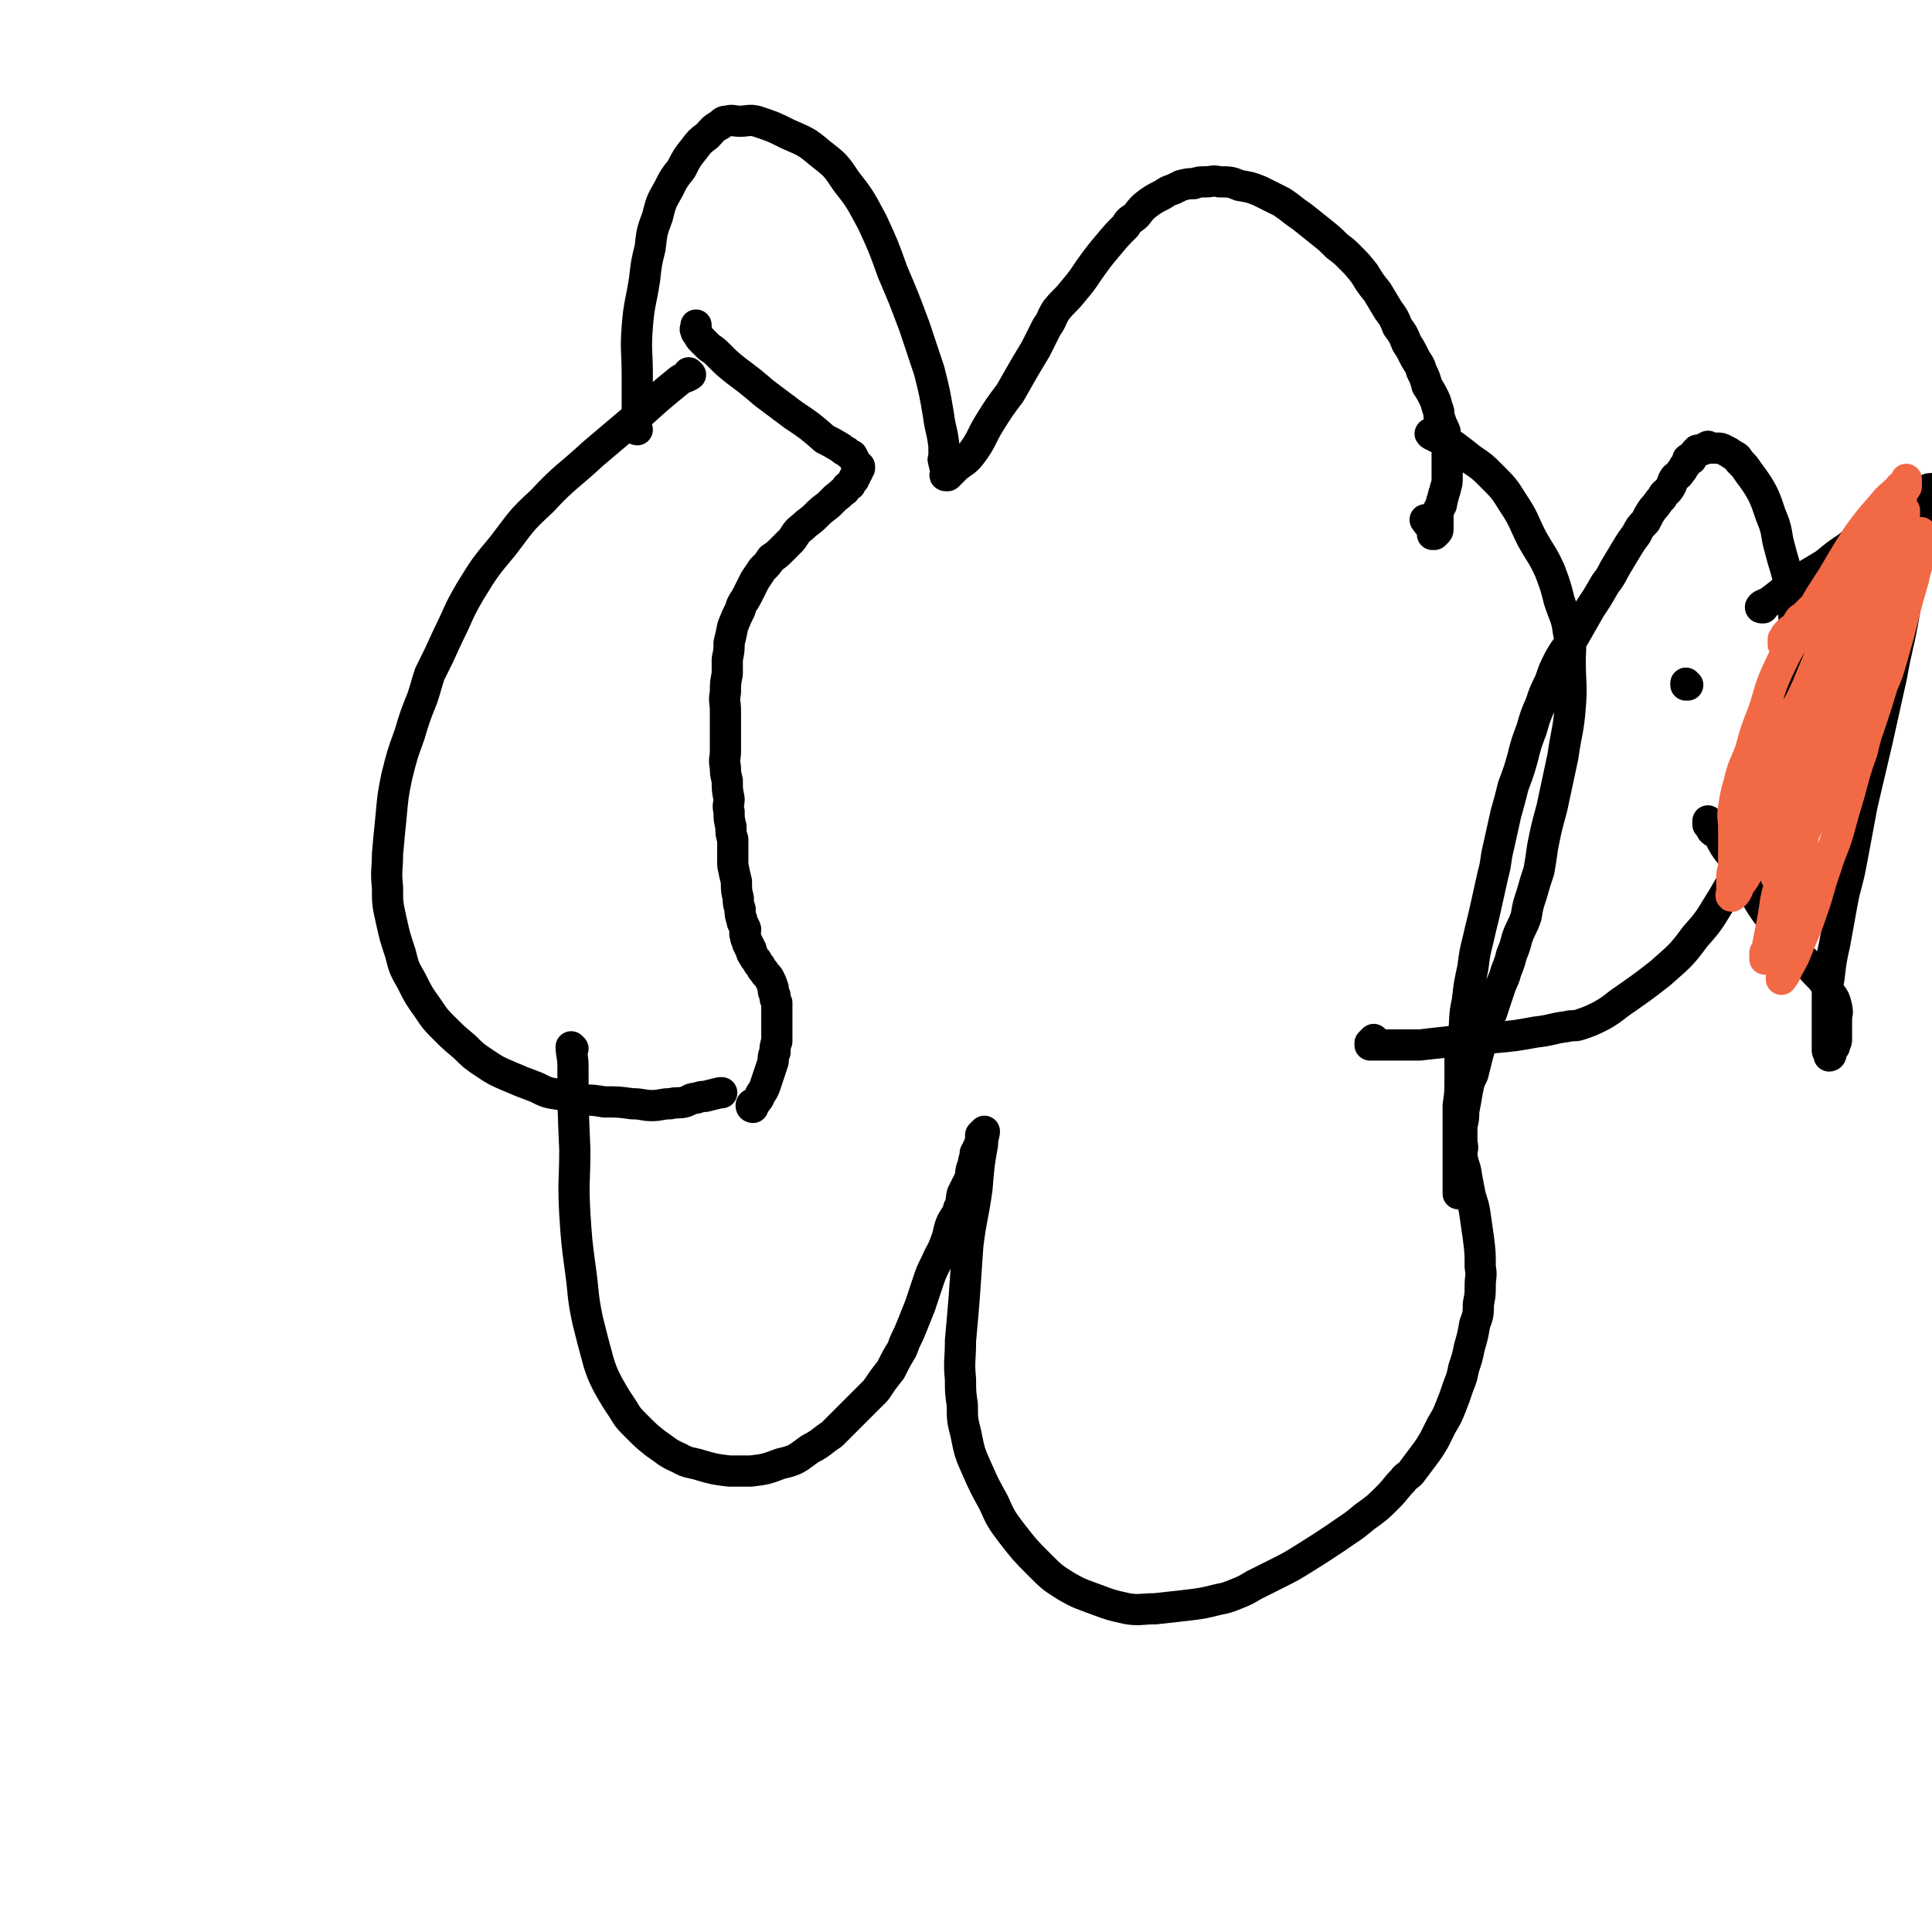 <svg viewBox='0 0 1052 1052' version='1.1' xmlns='http://www.w3.org/2000/svg' xmlns:xlink='http://www.w3.org/1999/xlink'><g fill='none' stroke='#000000' stroke-width='17' stroke-linecap='round' stroke-linejoin='round'><path d='M312,571c0,0 -1,-1 -1,-1 0,4 1,5 1,11 0,22 0,22 1,45 0,17 -1,17 0,35 1,15 1,15 3,30 2,14 1,14 4,28 3,12 3,12 6,23 2,6 2,6 5,12 4,7 4,7 8,13 3,5 3,5 8,10 5,5 5,5 10,9 6,4 6,5 13,8 5,3 6,2 12,4 7,2 7,2 15,3 5,0 6,0 12,0 8,-1 8,-1 16,-4 9,-2 9,-3 16,-8 6,-3 6,-4 12,-8 7,-7 7,-7 14,-14 5,-5 5,-5 10,-10 4,-6 4,-6 8,-11 3,-6 3,-6 6,-11 1,-2 1,-3 2,-5 2,-4 2,-4 4,-9 2,-5 2,-5 4,-10 2,-6 2,-6 4,-12 2,-6 2,-6 5,-12 2,-5 3,-5 5,-11 2,-5 1,-5 3,-10 2,-4 3,-4 4,-8 2,-4 1,-4 2,-8 2,-4 2,-4 4,-8 1,-3 0,-4 2,-8 0,-3 1,-3 1,-6 1,-2 1,-2 2,-4 0,-1 1,-1 1,-3 0,-1 0,-1 0,-3 1,-1 2,-2 2,-2 0,2 -1,3 -1,7 -2,11 -2,12 -3,24 -2,15 -3,15 -5,31 -1,14 -1,14 -2,29 -1,12 -1,12 -2,23 0,11 -1,11 0,21 0,7 0,7 1,14 0,8 0,8 2,16 2,10 2,10 6,19 4,9 4,9 9,18 4,9 4,9 10,17 7,9 7,9 15,17 7,7 7,7 15,12 7,4 8,4 16,7 8,3 8,3 17,5 7,1 7,0 15,0 9,-1 9,-1 18,-2 8,-1 8,-1 16,-3 5,-1 5,-1 10,-3 5,-2 5,-2 10,-5 6,-3 6,-3 12,-6 8,-4 8,-4 16,-9 8,-5 8,-5 17,-11 7,-5 8,-5 15,-11 7,-5 7,-5 13,-11 4,-4 4,-5 8,-9 2,-3 3,-2 5,-5 3,-4 3,-4 6,-8 3,-4 3,-4 6,-9 2,-4 2,-4 4,-8 3,-5 3,-5 5,-10 2,-5 2,-5 4,-11 2,-5 2,-5 3,-10 2,-6 2,-6 3,-11 2,-7 2,-7 3,-13 2,-5 2,-6 2,-11 1,-5 1,-5 1,-10 0,-5 1,-5 0,-10 0,-8 0,-8 -1,-16 -1,-7 -1,-7 -2,-14 -1,-6 -2,-6 -3,-12 -1,-5 -1,-5 -2,-11 -1,-3 -1,-3 -2,-7 0,-2 0,-2 -1,-5 0,-3 0,-3 0,-5 0,-1 0,-1 0,-2 0,-1 0,-1 0,-2 0,-1 0,-1 0,-1 0,-1 0,-1 0,-2 0,-1 0,-1 0,-1 0,-1 0,-1 0,-1 0,0 0,0 0,-1 0,0 0,0 0,0 '/><path d='M347,234c0,0 -1,0 -1,-1 0,-3 1,-3 1,-6 0,-12 0,-12 0,-23 0,-13 -1,-13 0,-26 1,-13 2,-13 4,-26 1,-9 1,-9 3,-17 1,-9 1,-9 4,-17 2,-8 2,-8 6,-15 3,-6 3,-6 7,-11 3,-6 3,-6 7,-11 3,-4 3,-4 7,-7 3,-3 3,-4 7,-6 2,-2 2,-2 4,-2 3,-1 3,0 7,0 4,0 5,-1 9,0 9,3 9,3 17,7 9,4 10,4 17,10 9,7 9,7 15,16 8,10 8,11 14,22 6,13 6,13 11,27 6,14 6,14 12,30 4,12 4,12 8,24 3,12 3,12 5,24 1,8 2,8 3,17 0,2 0,2 0,5 0,2 -1,2 0,3 0,2 0,2 1,3 0,2 0,2 0,3 0,1 -1,2 0,2 0,0 0,0 1,0 2,-2 2,-2 5,-5 4,-3 5,-3 8,-7 6,-8 5,-9 10,-17 5,-8 5,-8 11,-16 4,-7 4,-7 8,-14 3,-5 3,-5 6,-10 3,-6 3,-6 6,-12 3,-4 2,-4 5,-9 4,-5 5,-5 9,-10 5,-6 5,-6 9,-12 5,-7 5,-7 10,-13 5,-6 5,-6 10,-11 2,-4 3,-3 6,-6 3,-4 3,-4 7,-7 3,-2 3,-2 7,-4 3,-2 3,-2 6,-3 2,-1 2,-1 4,-2 4,-1 4,-1 7,-1 3,-1 3,-1 7,-1 3,0 3,-1 7,0 6,0 6,0 11,2 6,1 6,1 11,3 6,3 6,3 12,6 6,4 5,4 11,8 5,4 5,4 10,8 5,4 5,4 9,8 4,3 4,3 7,6 4,4 4,4 8,9 3,5 3,5 7,10 3,5 3,5 6,10 3,4 3,4 5,9 3,4 3,4 5,9 2,3 2,3 4,7 2,4 3,4 4,8 2,4 2,4 3,8 2,3 2,3 4,7 1,2 1,3 2,6 1,2 0,2 1,5 1,3 1,3 2,5 1,2 1,2 1,4 1,2 0,2 0,3 1,3 1,3 1,5 0,1 0,1 0,2 0,1 0,1 0,2 0,1 0,1 0,2 0,2 0,2 0,3 0,1 0,1 0,2 0,2 0,2 0,4 0,3 0,3 -1,6 0,2 -1,2 -1,4 -1,2 0,2 -1,3 0,2 0,2 -1,3 0,1 0,1 -1,2 0,1 0,1 0,1 0,1 0,1 0,2 0,1 0,1 0,1 0,1 0,1 0,1 0,1 0,1 0,1 0,1 0,1 0,1 0,1 0,1 0,1 0,1 0,1 0,1 0,0 0,0 0,1 0,1 0,1 -1,2 0,0 0,0 -1,1 0,0 -1,0 -1,0 0,0 0,-1 0,-1 -1,-4 -2,-4 -4,-7 '/><path d='M376,204c0,0 -1,-1 -1,-1 0,0 0,1 1,1 0,0 0,0 0,0 0,0 -1,-1 -1,-1 0,0 1,1 1,1 -3,2 -3,1 -6,3 -11,9 -11,9 -21,18 -13,11 -13,11 -26,22 -14,13 -15,12 -28,26 -12,11 -11,11 -21,24 -10,12 -10,12 -18,25 -7,12 -6,12 -12,24 -5,11 -5,11 -10,21 -2,6 -2,7 -4,13 -4,10 -4,10 -7,20 -4,11 -4,11 -7,23 -2,10 -2,10 -3,21 -1,10 -1,10 -2,21 0,9 -1,9 0,18 0,9 0,9 2,18 2,9 2,9 5,18 2,8 2,8 6,15 4,8 4,8 9,15 4,6 4,6 9,11 5,5 5,5 11,10 5,5 5,5 11,9 6,4 6,4 13,7 7,3 7,3 15,6 6,3 6,3 13,4 6,2 6,2 12,3 6,0 6,0 12,1 8,0 8,0 15,1 6,0 6,1 11,1 5,0 5,-1 10,-1 4,-1 4,0 8,-1 3,-1 3,-2 6,-2 3,-1 3,-1 5,-1 4,-1 4,-1 8,-2 0,0 0,0 1,0 '/><path d='M780,237c0,0 -2,-1 -1,-1 1,0 2,1 3,2 5,2 5,2 10,5 4,3 4,3 9,7 6,4 6,4 11,9 7,7 7,7 12,15 6,9 5,9 10,19 5,9 6,9 10,18 3,8 3,8 5,16 3,9 4,9 5,17 2,8 1,8 1,16 0,12 1,13 0,25 -1,13 -2,13 -4,27 -3,14 -3,14 -6,28 -3,11 -3,11 -5,21 -1,7 -1,7 -2,13 -2,6 -2,6 -4,13 -2,6 -2,6 -3,12 -2,6 -3,6 -5,12 -1,4 -1,4 -3,9 -1,4 -1,4 -3,9 -1,4 -1,3 -3,8 -1,3 -1,3 -2,6 -1,3 -1,3 -2,6 -1,4 -2,4 -3,7 -1,4 0,4 -1,8 -1,3 -2,3 -3,6 -1,3 -1,3 -2,7 -1,4 -1,4 -2,8 -2,4 -2,4 -3,9 -1,6 -1,6 -2,11 0,4 0,4 -1,8 0,4 0,4 0,8 0,3 1,3 0,6 0,2 0,2 -1,5 0,2 0,2 0,4 0,2 0,2 0,4 0,2 -1,2 -1,4 0,1 0,1 0,3 0,1 0,1 0,1 0,1 0,1 0,2 0,0 0,0 0,0 1,0 0,-1 0,-1 0,0 0,1 0,1 0,-1 0,-1 0,-3 0,-1 0,-1 0,-2 0,-2 0,-2 0,-3 0,-2 0,-2 0,-5 0,-3 0,-3 0,-5 0,-5 0,-5 0,-9 0,-5 0,-5 0,-9 0,-6 0,-6 0,-12 1,-7 1,-7 1,-14 0,-6 0,-6 0,-12 1,-7 1,-7 2,-14 1,-8 0,-8 2,-17 1,-9 1,-9 3,-18 1,-8 1,-8 3,-16 2,-9 2,-8 4,-17 2,-9 2,-9 4,-18 2,-7 1,-7 3,-15 2,-9 2,-9 4,-18 2,-7 2,-7 4,-15 3,-8 3,-8 5,-15 2,-8 2,-8 5,-16 2,-7 2,-7 5,-14 2,-6 2,-6 5,-12 2,-6 2,-6 5,-12 4,-7 5,-7 9,-14 4,-7 4,-7 8,-14 4,-6 4,-6 8,-13 3,-4 3,-4 5,-8 3,-5 3,-5 6,-10 3,-5 3,-5 6,-9 2,-4 2,-4 5,-7 2,-4 2,-4 4,-7 3,-3 2,-3 5,-6 1,-3 2,-2 4,-5 2,-3 1,-3 3,-6 1,-1 2,-1 3,-3 1,-1 1,-1 2,-3 1,-1 1,-1 2,-3 0,0 0,-1 0,-1 1,-1 1,0 2,0 0,0 0,-1 0,-1 1,-1 1,-1 1,-1 0,-1 1,-1 1,-1 0,-1 0,-1 1,-1 0,-1 0,-1 1,-1 0,0 0,0 1,0 0,0 0,0 0,0 1,0 1,0 1,0 1,-1 1,-1 3,-2 0,0 0,1 1,1 1,0 1,0 2,0 1,0 1,0 2,0 2,0 2,0 4,1 2,1 2,1 5,3 2,1 2,1 3,3 3,3 3,3 5,6 3,4 3,4 5,7 3,5 3,5 5,10 2,6 2,6 4,11 2,6 1,6 3,13 3,12 4,12 6,24 2,13 2,13 2,25 0,13 0,13 -1,25 -1,12 -1,12 -4,24 -2,12 -2,12 -6,23 -3,11 -2,11 -6,22 -4,12 -4,12 -9,24 -6,12 -6,12 -13,24 -7,11 -6,11 -15,21 -8,11 -9,11 -19,20 -9,7 -9,7 -19,14 -6,4 -6,5 -13,9 -6,3 -6,3 -12,5 -3,1 -3,0 -7,1 -8,1 -8,2 -17,3 -11,2 -11,2 -22,3 -11,1 -11,1 -23,2 -9,1 -9,1 -18,2 -6,0 -6,0 -13,0 -4,0 -4,0 -8,0 -2,0 -2,0 -4,0 0,0 0,0 0,0 0,0 0,0 -1,0 0,0 0,0 -1,0 0,-1 0,-1 0,-1 1,-1 1,-1 2,-2 '/><path d='M960,331c-1,0 -2,0 -1,-1 1,-1 2,-1 4,-2 7,-5 7,-6 14,-10 8,-6 9,-6 17,-11 6,-5 6,-5 12,-9 4,-3 4,-4 7,-7 3,-2 3,-2 5,-4 2,-1 2,-1 4,-3 2,-1 2,-1 3,-2 3,-1 2,-1 5,-3 1,-1 1,-1 3,-2 2,-1 2,-1 4,-2 2,-1 1,-2 3,-3 2,-1 2,-1 4,-2 2,-2 2,-2 5,-3 1,-1 2,-1 4,-1 0,0 -1,1 -1,1 0,2 0,2 0,3 -1,3 -2,3 -2,6 -2,3 -1,3 -3,7 -2,8 -2,8 -4,16 -3,17 -3,17 -6,34 -3,18 -4,18 -7,35 -4,18 -4,18 -8,36 -4,17 -4,17 -8,34 -3,16 -3,16 -6,32 -2,11 -3,11 -5,22 -2,11 -2,11 -4,22 -2,9 -2,9 -3,18 -1,6 -1,6 -1,12 0,5 0,5 0,10 0,2 0,2 0,4 0,2 0,2 0,4 0,2 0,2 0,4 0,2 0,2 0,3 0,2 0,2 0,3 0,1 1,1 2,2 0,0 -1,1 -1,1 0,0 1,0 1,-1 0,0 0,0 0,-1 0,-1 1,-1 1,-2 1,-1 1,-1 1,-2 1,-2 1,-2 1,-3 0,-3 0,-3 0,-5 0,-3 0,-3 0,-6 0,-3 1,-3 0,-7 -1,-4 -1,-4 -4,-8 -3,-6 -3,-6 -8,-11 -6,-7 -6,-6 -12,-13 -7,-8 -7,-8 -12,-16 -6,-8 -6,-9 -11,-17 -5,-9 -5,-9 -10,-17 -4,-5 -4,-5 -7,-11 -2,-2 -2,-1 -4,-3 -1,-2 -1,-2 -2,-3 0,-1 0,-1 0,-2 0,0 0,0 0,0 '/><path d='M410,603c0,0 -1,0 -1,-1 0,-1 1,-1 2,-1 1,-2 2,-2 3,-5 2,-3 2,-3 3,-6 1,-3 1,-3 2,-6 1,-3 1,-3 2,-6 0,-3 0,-3 1,-5 0,-3 0,-3 1,-6 0,-3 0,-3 0,-6 0,-3 0,-3 0,-5 0,-3 0,-3 0,-5 0,-3 0,-3 0,-5 -1,-2 -1,-2 -1,-4 -1,-2 -1,-2 -1,-4 -1,-3 -1,-3 -2,-5 -1,-2 -2,-2 -3,-4 -1,-1 -1,-1 -2,-3 -1,-1 -1,-1 -2,-3 -1,-1 -1,-1 -2,-3 -1,-1 -1,-2 -1,-3 -1,-1 -1,-1 -1,-2 -1,-1 -1,-1 -1,-2 -1,-2 -1,-2 -1,-3 -1,-2 0,-2 0,-4 -1,-3 -2,-3 -2,-5 -1,-3 -1,-3 -1,-6 -1,-3 -1,-3 -1,-6 -1,-4 -1,-4 -1,-9 -1,-4 -1,-4 -2,-9 0,-3 0,-3 0,-6 0,-4 0,-4 0,-8 -1,-3 -1,-3 -1,-7 -1,-4 -1,-4 -1,-8 -1,-4 0,-4 0,-7 -1,-5 -1,-5 -1,-10 -1,-4 -1,-4 -1,-7 -1,-5 0,-5 0,-9 0,-3 0,-3 0,-7 0,-4 0,-4 0,-8 0,-4 0,-4 0,-7 0,-5 -1,-5 0,-10 0,-5 0,-5 1,-10 0,-4 0,-4 0,-8 1,-5 1,-5 1,-9 1,-4 1,-4 2,-9 2,-5 2,-5 4,-9 1,-4 2,-4 4,-8 2,-4 2,-4 4,-8 2,-3 2,-3 4,-6 3,-3 3,-3 5,-6 3,-2 3,-2 6,-5 2,-2 2,-2 5,-5 3,-4 2,-4 6,-7 3,-3 4,-3 7,-6 3,-3 3,-3 7,-6 2,-2 2,-2 4,-4 3,-2 2,-2 5,-4 1,-2 1,-2 3,-3 1,-2 1,-2 2,-3 0,-1 0,-1 1,-2 0,-1 0,-1 1,-2 0,-1 0,-1 1,-2 0,0 0,0 0,-1 0,0 0,0 0,0 -1,-1 -1,-1 -2,-2 -1,-2 -1,-2 -2,-4 -2,-1 -2,-1 -3,-2 -2,-1 -2,-1 -3,-2 -5,-3 -5,-3 -9,-5 -8,-7 -8,-7 -17,-13 -8,-6 -8,-6 -16,-12 -7,-6 -7,-6 -15,-12 -5,-4 -5,-4 -9,-8 -3,-3 -3,-3 -6,-5 -2,-2 -2,-2 -4,-4 -1,-1 -1,-1 -2,-3 -1,-1 -1,-1 -1,-2 -1,-1 0,-1 0,-2 0,0 0,0 0,0 0,-1 0,-1 0,-1 '/><path d='M919,373c-1,0 -1,-1 -1,-1 0,0 0,0 0,1 '/></g>
<g fill='none' stroke='#F26946' stroke-width='17' stroke-linecap='round' stroke-linejoin='round'><path d='M1036,298c-1,0 -1,-1 -1,-1 -6,9 -6,10 -11,20 -9,19 -9,19 -17,40 -7,19 -7,19 -12,40 -5,18 -5,18 -9,37 -3,13 -3,14 -5,27 -1,9 -1,9 -2,17 -1,8 -1,8 -3,15 -1,7 -2,6 -3,13 -1,6 -1,6 -2,11 0,3 -1,3 -1,5 0,3 0,3 0,5 0,2 0,2 0,4 0,1 0,3 0,2 1,-1 2,-2 3,-5 4,-7 4,-7 7,-15 4,-9 4,-9 7,-18 4,-11 3,-11 7,-22 3,-10 4,-10 7,-20 3,-11 3,-11 6,-21 3,-11 3,-12 7,-23 2,-9 2,-8 5,-17 3,-9 3,-9 6,-19 3,-7 3,-7 5,-14 2,-7 2,-7 4,-14 2,-8 2,-8 4,-16 2,-7 2,-7 4,-14 1,-6 2,-6 3,-12 1,-3 1,-3 1,-6 0,-3 0,-3 0,-5 0,-1 0,-2 0,-2 0,0 0,0 0,1 0,0 0,0 -1,1 0,1 0,1 -1,3 -2,3 -2,2 -4,6 -2,5 -2,5 -4,11 -4,8 -4,8 -8,17 -5,10 -5,10 -9,20 -5,11 -4,12 -8,23 -4,9 -4,9 -7,19 -3,7 -3,8 -5,15 -3,9 -3,10 -6,19 -2,8 -3,8 -6,17 -2,8 -3,7 -6,15 -1,5 -1,5 -3,10 -2,6 -2,6 -4,12 -3,7 -3,6 -6,13 -2,6 -2,6 -3,13 -1,3 0,3 -1,7 -1,2 -1,2 -2,5 0,1 -1,1 -1,2 0,1 0,1 0,2 0,1 0,2 0,1 2,-9 2,-10 4,-20 2,-10 1,-10 4,-20 3,-9 4,-9 7,-18 3,-9 3,-9 5,-17 3,-8 4,-8 5,-16 2,-7 1,-7 2,-14 2,-6 2,-6 3,-12 3,-8 3,-8 5,-16 2,-7 3,-7 5,-15 3,-7 2,-7 5,-15 2,-7 2,-7 5,-15 4,-8 4,-8 7,-15 3,-7 4,-7 7,-14 2,-5 2,-5 4,-10 1,-4 1,-4 2,-7 1,-2 1,-2 2,-4 1,-2 1,-2 1,-3 1,-2 1,-2 1,-4 0,-1 0,-1 0,-3 0,-1 1,-1 1,-2 1,-1 1,-1 1,-3 0,0 0,-1 0,-1 0,0 0,1 0,2 0,0 0,0 -1,1 -1,1 -1,1 -2,1 -1,1 -1,1 -3,2 -2,2 -2,2 -4,3 -4,4 -4,4 -8,8 -6,6 -6,6 -12,12 -4,6 -4,6 -9,11 -2,3 -2,3 -4,6 -2,2 -2,2 -4,4 -2,2 -2,2 -4,4 -2,2 -2,2 -4,4 -2,1 -2,1 -3,3 -1,1 -1,2 -2,3 -2,1 -2,1 -3,2 -2,2 -2,2 -2,3 -1,1 -1,1 -1,1 0,1 0,1 0,2 0,0 0,0 0,1 0,0 0,0 0,0 2,-2 2,-2 5,-5 6,-7 6,-7 13,-15 8,-8 8,-8 15,-17 6,-7 6,-7 12,-15 5,-6 5,-6 9,-12 4,-5 4,-6 7,-11 1,-2 2,-2 3,-4 1,-2 0,-2 1,-4 1,-2 1,-1 2,-3 0,-1 0,-1 0,-3 0,0 0,-1 0,-1 0,1 0,1 -1,2 -1,2 -2,1 -3,3 -5,5 -5,4 -9,9 -7,8 -7,8 -13,16 -7,11 -7,11 -14,23 -7,11 -7,10 -13,22 -9,14 -10,14 -17,29 -5,11 -4,11 -8,23 -4,10 -4,10 -7,21 -3,8 -4,8 -6,17 -2,7 -2,7 -3,14 -1,5 0,5 0,11 0,5 0,5 0,9 0,1 0,1 0,1 0,2 0,2 0,4 0,3 0,3 0,7 0,2 -1,2 -1,5 0,2 0,2 0,5 0,1 0,1 0,3 0,1 -1,3 0,3 2,-1 3,-3 4,-6 3,-4 3,-4 5,-8 3,-8 3,-8 6,-16 3,-11 3,-11 7,-22 4,-12 4,-12 9,-23 5,-10 5,-10 10,-20 5,-9 6,-9 11,-19 4,-9 4,-9 8,-18 3,-7 4,-7 7,-15 2,-5 2,-5 4,-10 1,-2 2,-2 3,-5 0,-2 0,-2 1,-4 1,-1 1,-1 1,-3 0,0 0,-1 0,-1 0,0 0,1 0,2 0,1 0,1 0,2 -2,6 -3,6 -5,12 -9,24 -8,24 -17,48 -4,11 -4,11 -8,22 -4,13 -4,13 -8,25 -3,10 -3,10 -7,20 -3,7 -4,7 -6,14 0,3 1,4 0,7 0,1 -1,1 -1,2 0,1 0,1 0,3 0,0 0,0 0,1 0,1 0,2 0,1 1,-5 0,-6 2,-12 2,-10 2,-10 5,-19 4,-10 5,-10 9,-20 4,-8 5,-8 9,-17 3,-8 3,-8 6,-17 3,-5 4,-5 6,-11 3,-6 3,-6 6,-12 2,-6 2,-6 4,-11 2,-3 1,-3 3,-6 1,-3 1,-3 3,-7 1,-1 1,-1 2,-3 0,-1 0,-2 0,-2 0,1 1,2 0,4 -3,8 -4,8 -8,16 -5,12 -6,12 -12,23 -5,11 -5,11 -11,21 -6,11 -6,11 -13,21 -6,11 -7,11 -13,22 -5,8 -4,8 -9,16 -3,6 -3,6 -6,12 -1,2 -2,2 -3,4 -1,2 -1,2 -2,4 0,0 -2,0 -1,0 1,-5 2,-6 3,-11 4,-9 3,-9 7,-18 3,-11 4,-11 7,-22 5,-16 4,-16 10,-31 5,-14 7,-13 13,-27 5,-12 5,-12 10,-24 3,-7 2,-7 5,-15 2,-5 2,-5 4,-10 2,-5 2,-5 4,-10 1,-4 1,-4 3,-8 1,-2 1,-3 2,-5 1,-2 1,-2 2,-3 2,-2 1,-2 3,-3 1,-1 2,-1 3,-1 1,0 1,0 2,0 1,0 1,0 1,0 '/></g>
</svg>